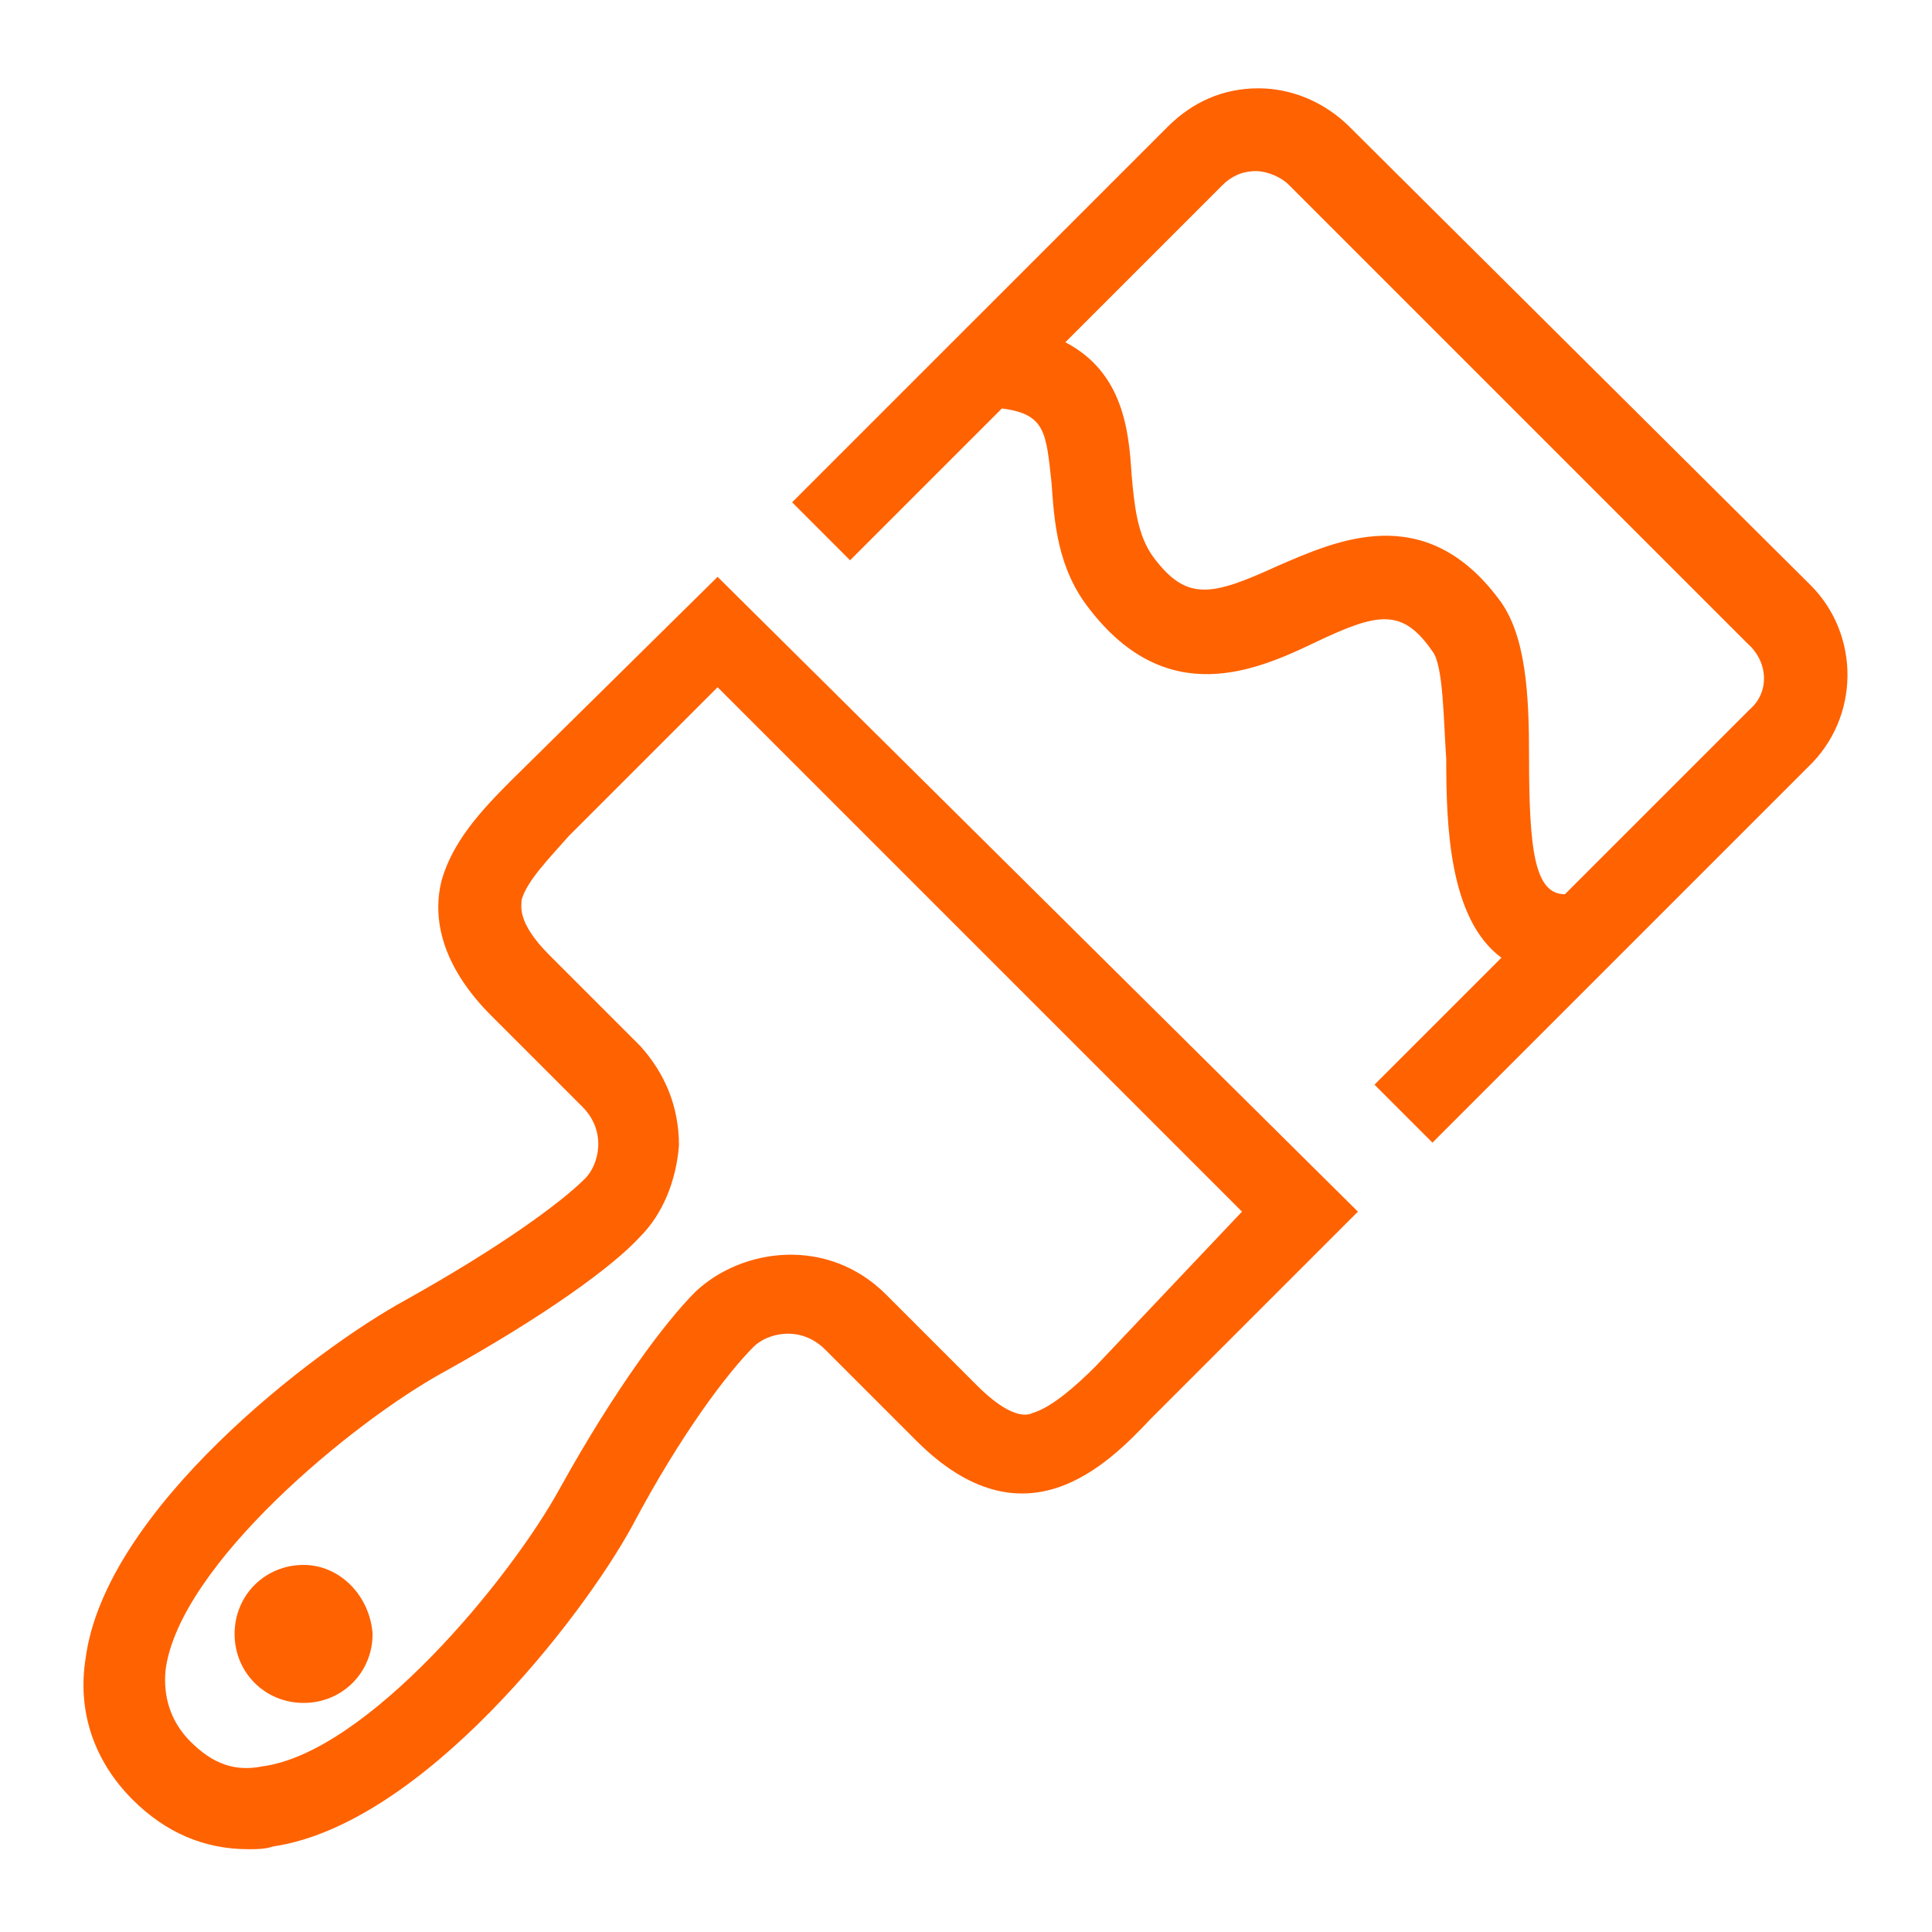 <svg viewBox="0 0 70 70" xmlns="http://www.w3.org/2000/svg"><path d="M18.5 28.3c-1.1 1.1-2.1 2.2-2.5 3.6 -0.4 1.6 0.2 3.3 1.8 4.9l3.3 3.3c0.9 0.9 0.6 2.1 0.1 2.6 -0.9 0.9-3.1 2.5-6.5 4.4 -3.3 1.8-10.9 7.6-11.6 13 -0.3 1.9 0.3 3.7 1.7 5.1 1.2 1.2 2.6 1.8 4.2 1.8 0.3 0 0.6 0 0.9-0.1 5.4-0.8 11.2-8.3 13-11.6 1.8-3.4 3.5-5.6 4.4-6.5 0.5-0.5 1.7-0.8 2.6 0.1l3.3 3.3c3.9 3.9 6.9 0.9 8.5-0.8l7.5-7.5L26 20.9 18.5 28.3zM39.7 49.5c-0.7 0.7-1.6 1.5-2.3 1.7 -0.2 0.1-0.8 0.2-2-1l-3.3-3.3c-2.1-2.1-5.2-1.7-6.9-0.1 -1.1 1.1-2.9 3.5-4.9 7.1 -1.8 3.3-7 9.6-10.8 10.1 -1 0.2-1.8-0.1-2.6-0.9 -0.7-0.7-1-1.6-0.9-2.6 0.5-3.8 6.8-9 10.1-10.8 3.6-2 6.1-3.8 7.1-4.9 0.8-0.8 1.3-2 1.4-3.3 0-1.4-0.5-2.6-1.4-3.6l-3.3-3.3c-1.2-1.2-1-1.8-1-2 0.2-0.7 1-1.5 1.7-2.3l5.4-5.4 19 19L39.7 49.5z" fill="#ff6200"/><path d="M65.6 21.2L48.9 4.6c-0.9-0.9-2.1-1.4-3.3-1.4 0 0 0 0 0 0 -1.3 0-2.4 0.5-3.3 1.4L28.7 18.2l2.1 2.1 5.5-5.5c1.6 0.2 1.6 0.9 1.8 2.7 0.1 1.4 0.2 3.1 1.4 4.6 2.8 3.6 6 2.2 8.1 1.2 2.3-1.1 3.2-1.3 4.3 0.3 0.4 0.5 0.4 2.5 0.5 3.9 0 2.4 0.1 5.8 2 7.2l-4.6 4.6 2.1 2.1 13.6-13.6C67.4 26 67.4 23 65.6 21.2zM63.4 25.7l-6.7 6.7c-1.1 0-1.3-1.6-1.3-5 0-2.2-0.1-4.4-1.1-5.7 -2.7-3.6-5.9-2.1-8-1.2 -2.4 1.1-3.3 1.3-4.5-0.3 -0.6-0.8-0.7-1.9-0.8-3 -0.1-1.6-0.3-3.7-2.4-4.8l5.7-5.7c0.3-0.3 0.7-0.5 1.2-0.5 0 0 0 0 0 0 0.4 0 0.9 0.2 1.2 0.5l16.6 16.6C64.1 24 64.1 25.1 63.4 25.7z" fill="#ff6200"/><path d="M11 56.7c-1.4 0-2.5 1.1-2.5 2.5 0 1.4 1.1 2.5 2.5 2.5s2.5-1.1 2.5-2.5C13.4 57.8 12.3 56.7 11 56.7z" fill="#ff6200"/></svg>
